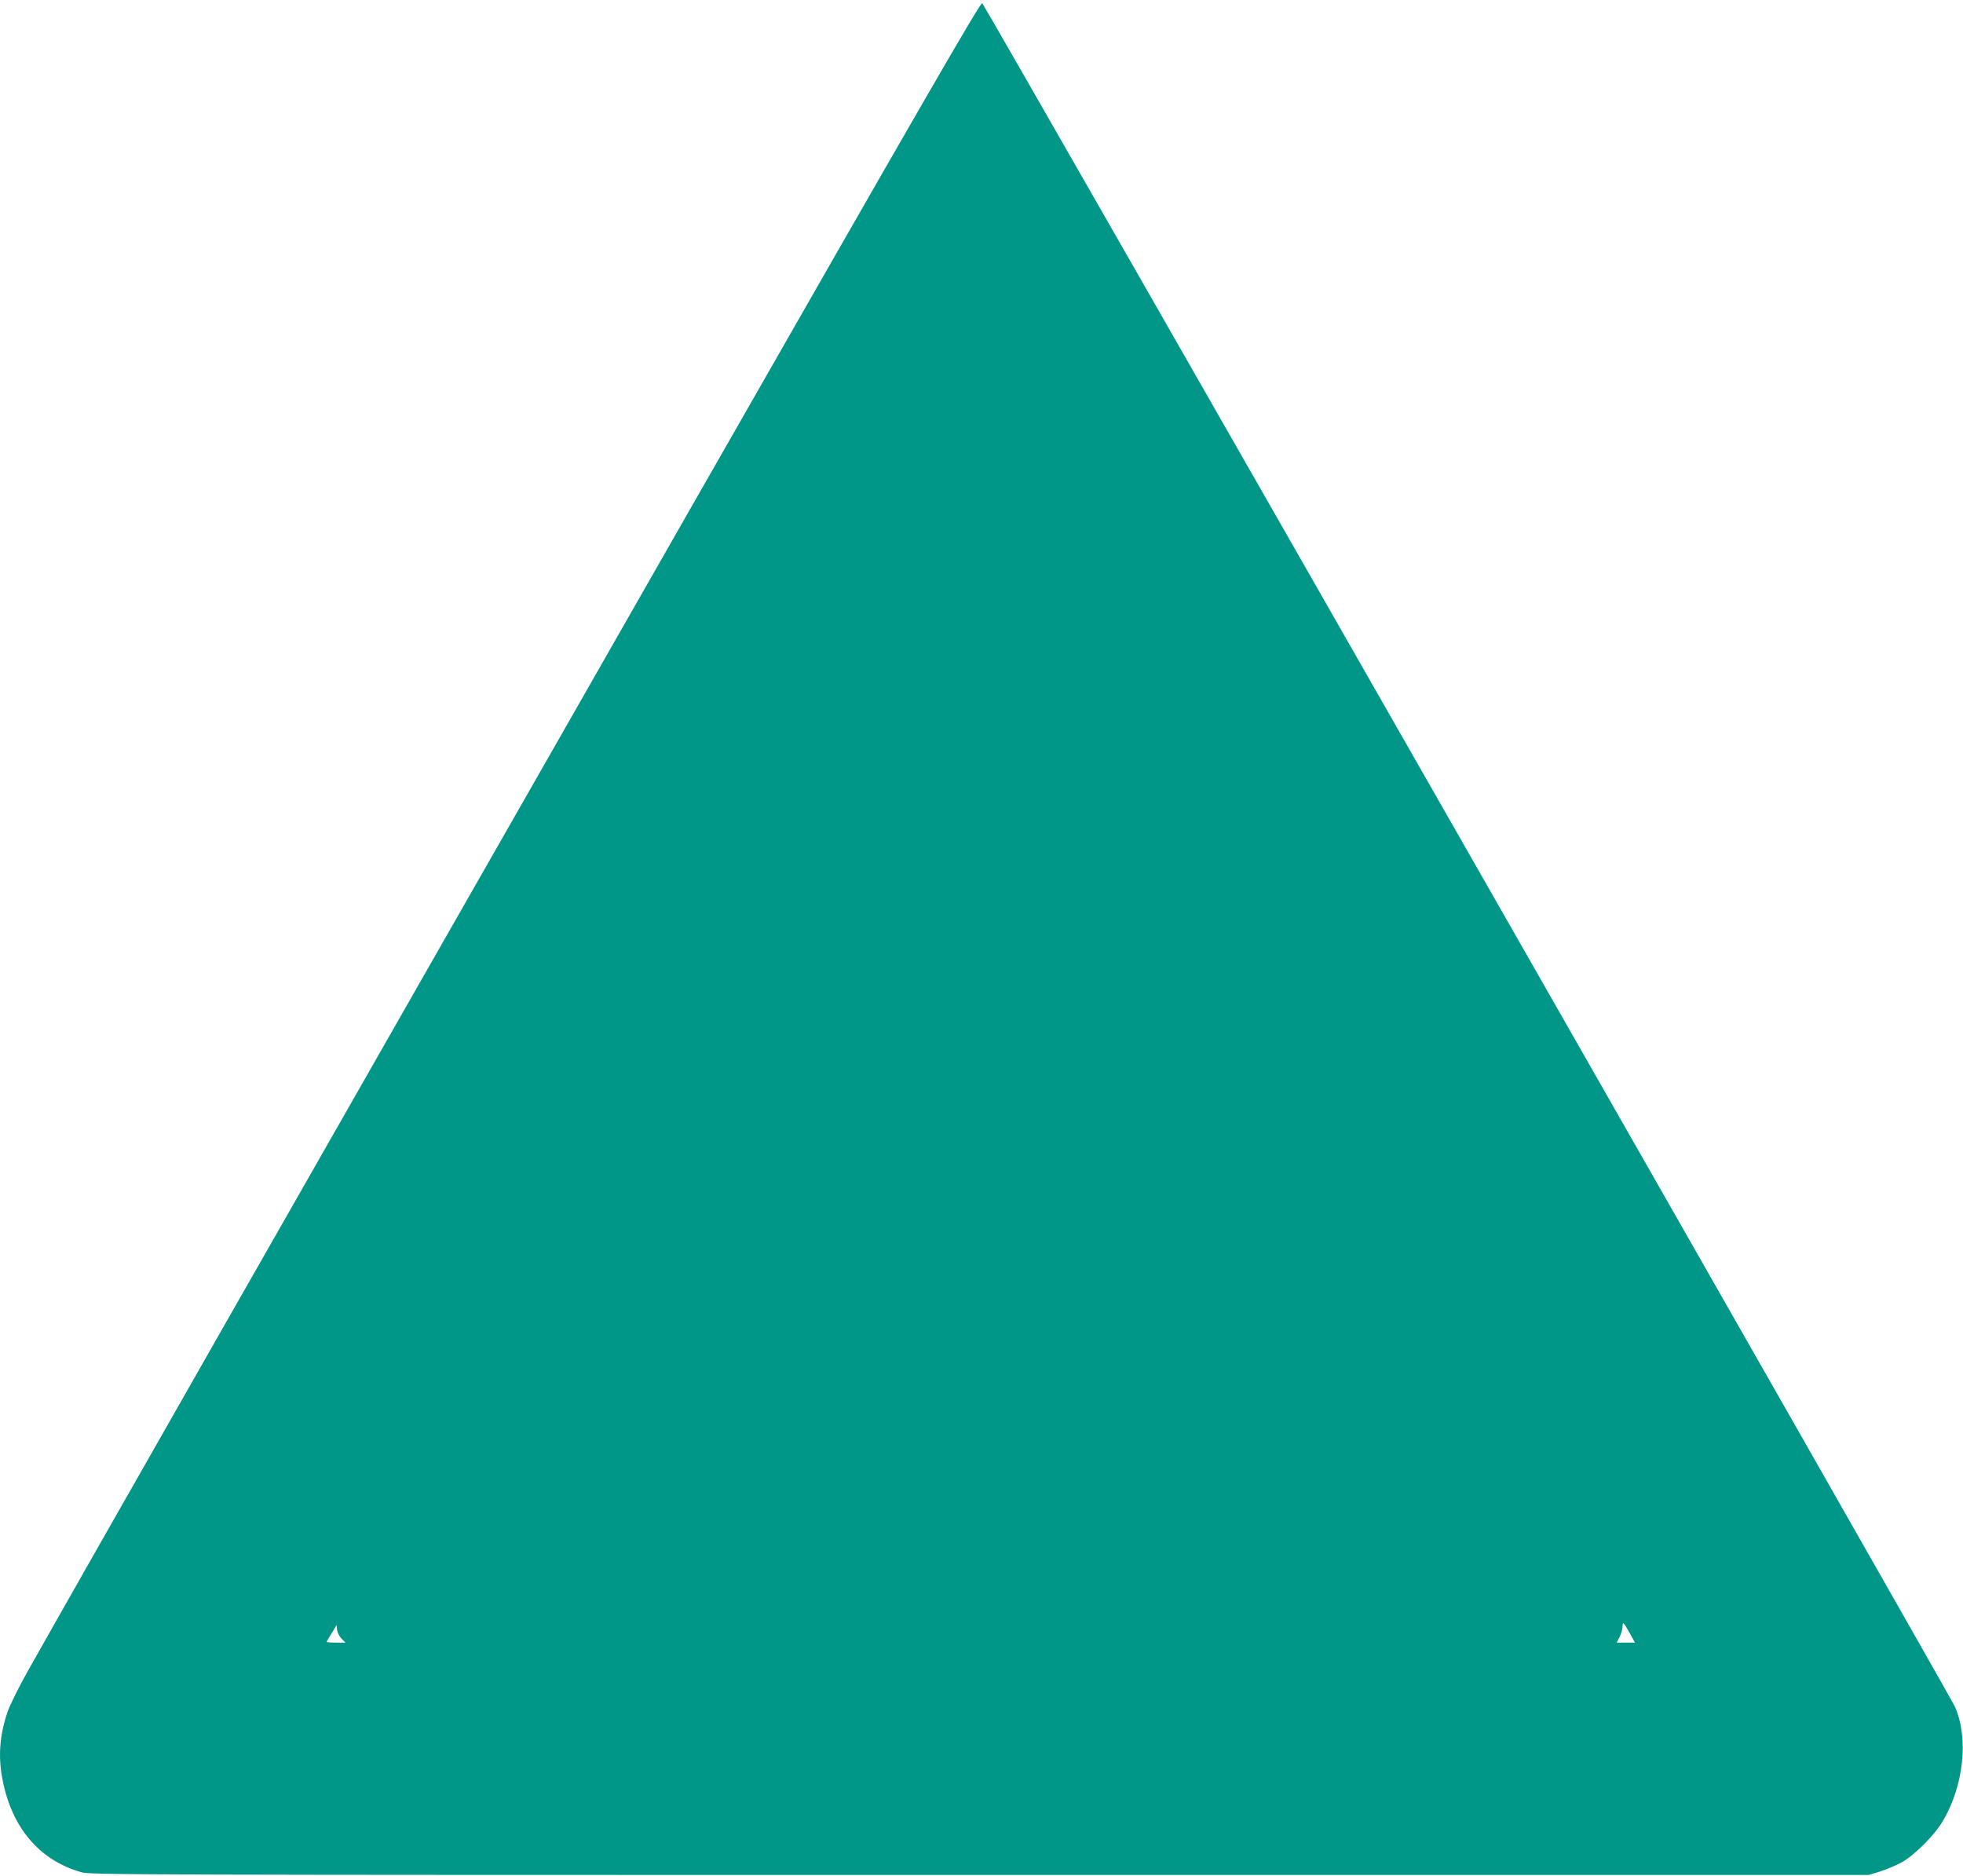 <?xml version="1.0" standalone="no"?>
<!DOCTYPE svg PUBLIC "-//W3C//DTD SVG 20010904//EN"
 "http://www.w3.org/TR/2001/REC-SVG-20010904/DTD/svg10.dtd">
<svg version="1.0" xmlns="http://www.w3.org/2000/svg"
 width="1280pt" height="1223pt" viewBox="0 0 1280 1223"
 preserveAspectRatio="xMidYMid meet">
<g transform="translate(0,1223) scale(0.1,-0.1)"
fill="#009688" stroke="none">
<path d="M4482 8879 c-2543 -4453 -3950 -6921 -4302 -7547 -57 -101 -116 -220
-131 -265 -51 -149 -62 -288 -33 -438 60 -315 240 -528 514 -606 63 -17 266
-18 5860 -18 l5795 0 75 23 c41 13 104 40 140 59 84 47 214 177 268 269 138
232 170 546 78 749 -39 85 -6316 11077 -6341 11104 -10 11 -358 -591 -1923
-3330z m6147 -7301 l32 -58 -59 0 -60 0 19 37 c10 21 19 51 19 67 0 36 7 30
49 -46z m-8402 -32 l26 -26 -62 0 c-33 0 -61 2 -61 5 0 3 15 28 33 57 l32 53
3 -32 c2 -17 15 -43 29 -57z"/>
</g>
</svg>
